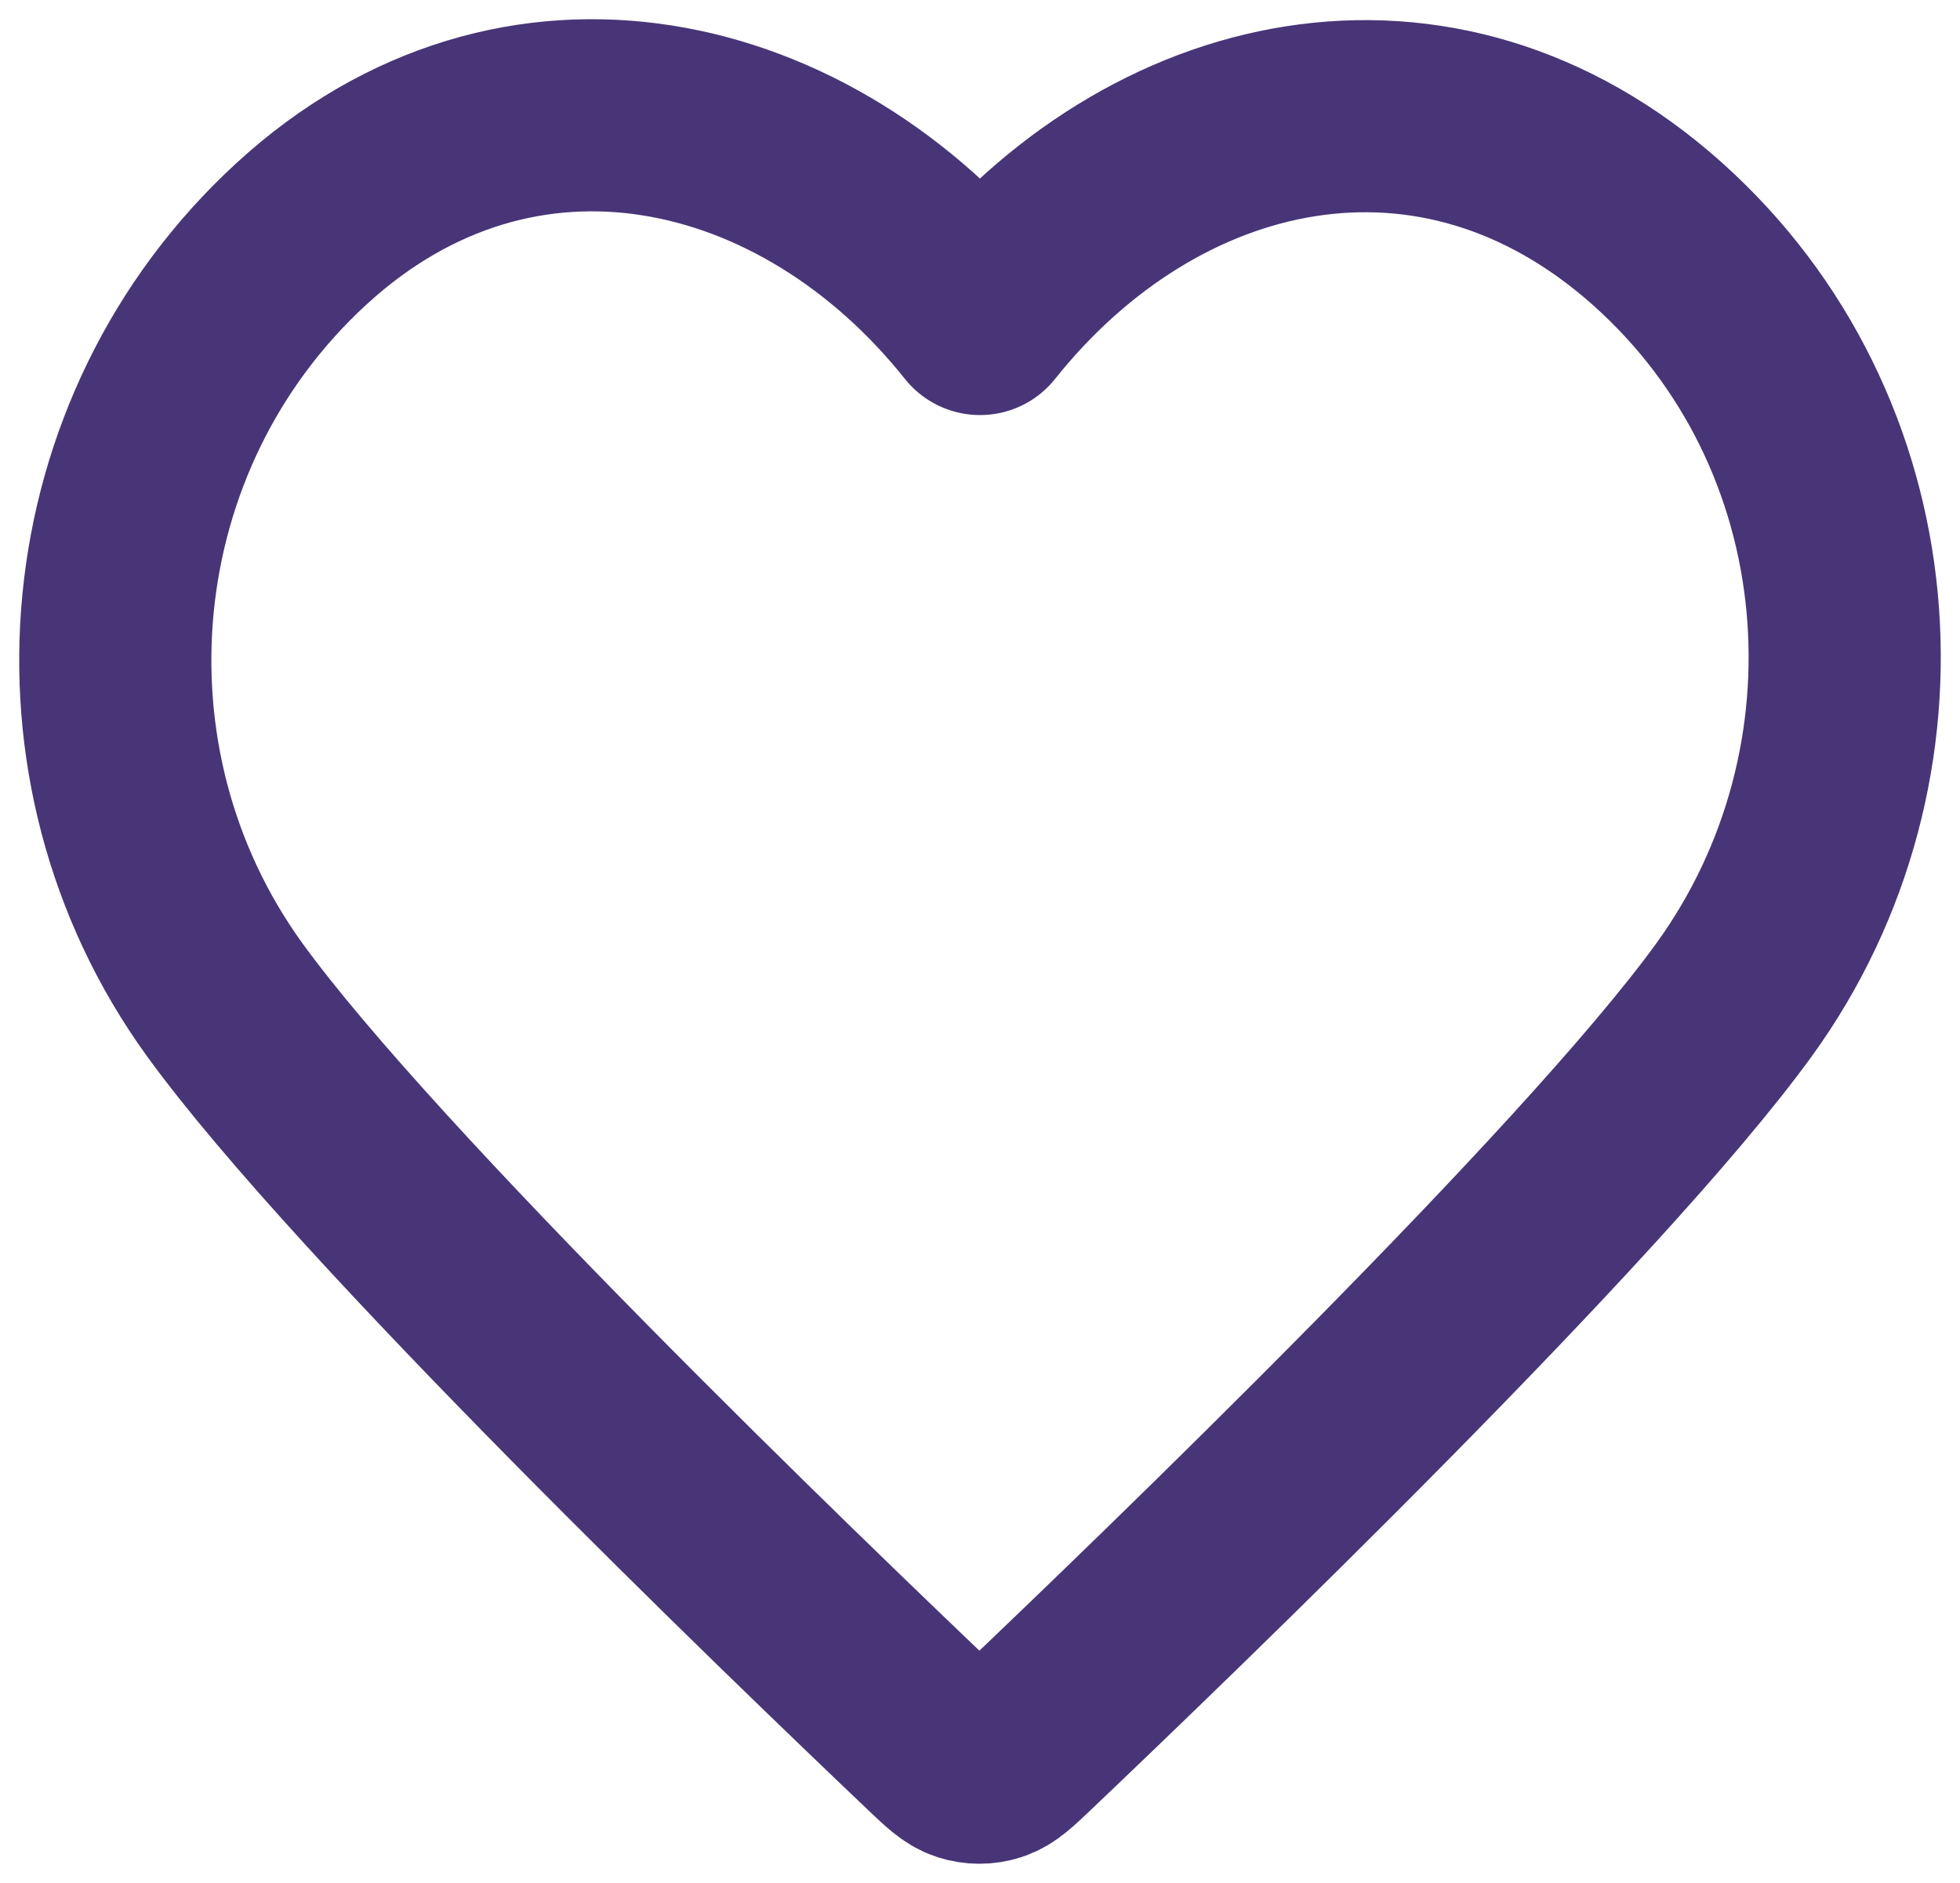 <svg width="51" height="49" viewBox="0 0 51 49" fill="none" xmlns="http://www.w3.org/2000/svg">
<path fill-rule="evenodd" clip-rule="evenodd" d="M25.5 8.301C21.002 2.654 13.484 0.909 7.848 6.08C2.212 11.251 1.418 19.896 5.844 26.012C9.525 31.096 20.662 41.82 24.312 45.291C24.721 45.68 24.925 45.874 25.163 45.95C25.371 46.017 25.598 46.017 25.806 45.95C26.044 45.874 26.248 45.68 26.657 45.291C30.307 41.82 41.444 31.096 45.125 26.012C49.551 19.896 48.854 11.197 43.121 6.08C37.388 0.964 29.998 2.654 25.5 8.301Z" stroke="#483577" stroke-width="5" stroke-linecap="round" stroke-linejoin="round"/>
</svg>
